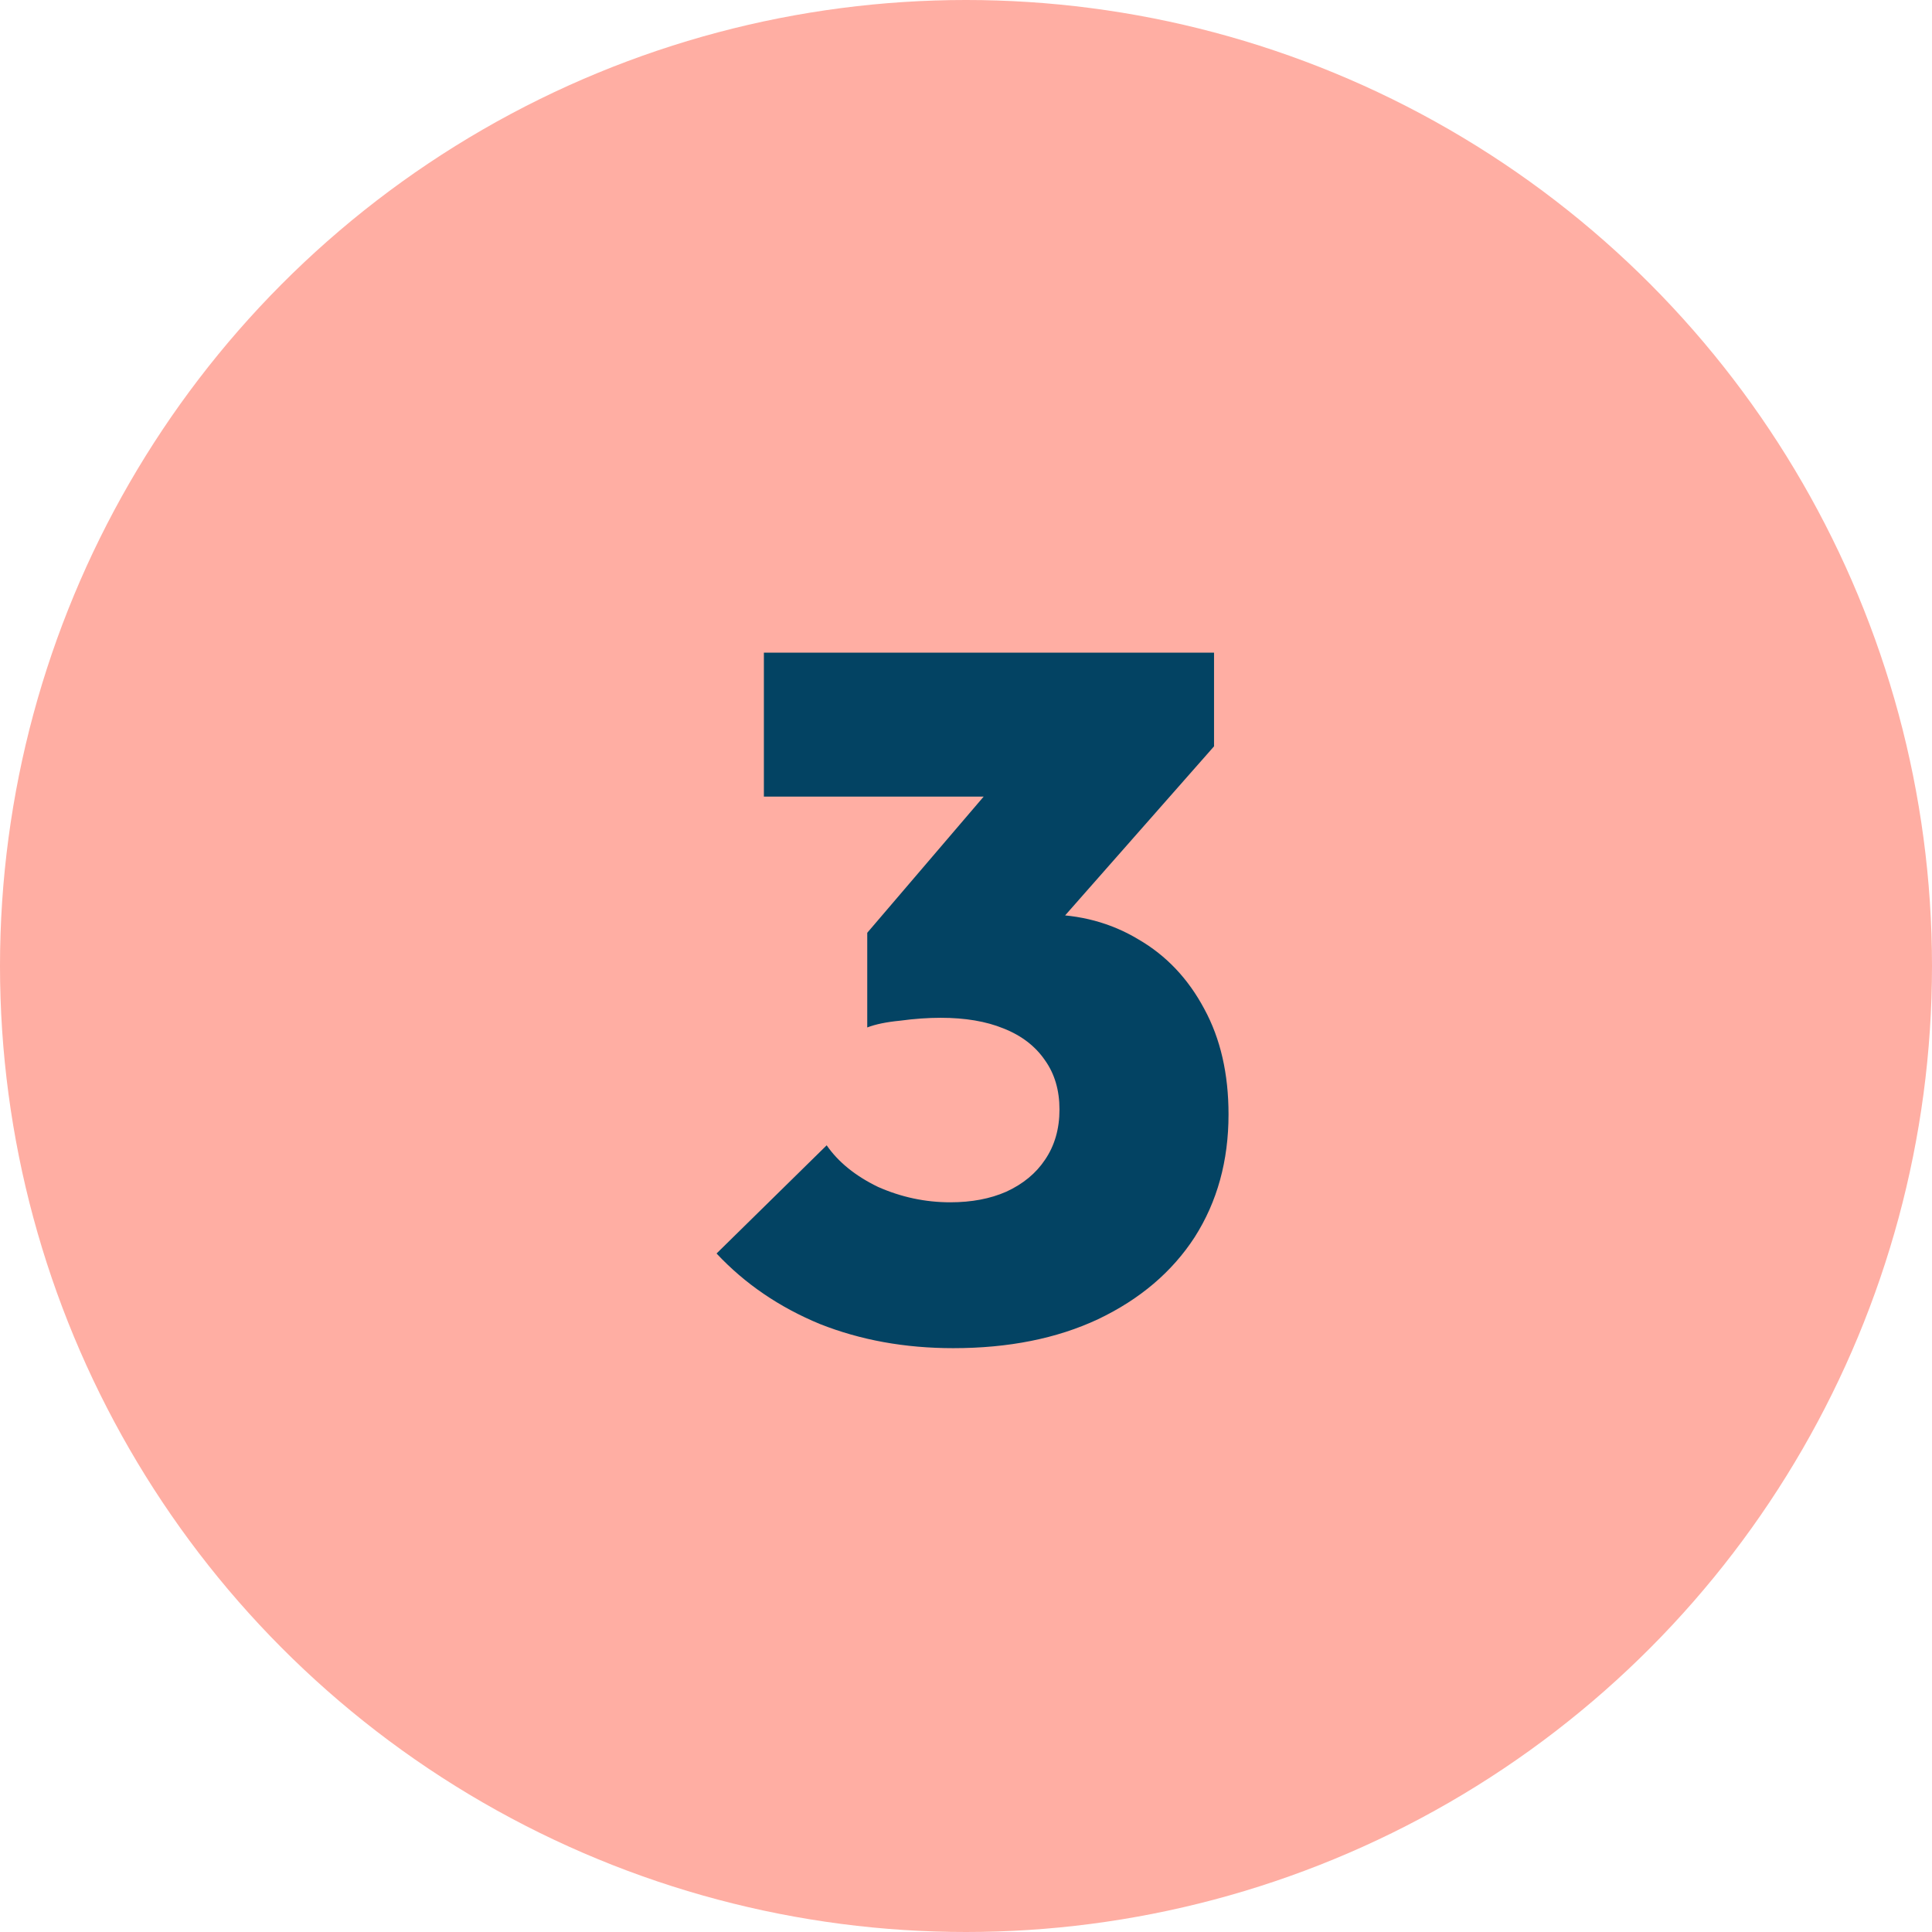 <svg width="52" height="52" viewBox="0 0 52 52" fill="none" xmlns="http://www.w3.org/2000/svg">
<circle cx="26" cy="26" r="26" fill="#FFAEA3"/>
<path d="M25.656 36.286C24.356 36.286 23.16 36.069 22.068 35.636C20.976 35.185 20.049 34.553 19.286 33.738L22.25 30.826C22.562 31.277 23.021 31.649 23.628 31.944C24.252 32.221 24.902 32.36 25.578 32.36C26.15 32.36 26.653 32.265 27.086 32.074C27.537 31.866 27.883 31.58 28.126 31.216C28.386 30.835 28.516 30.384 28.516 29.864C28.516 29.344 28.386 28.902 28.126 28.538C27.866 28.157 27.493 27.871 27.008 27.68C26.54 27.489 25.977 27.394 25.318 27.394C24.971 27.394 24.607 27.42 24.226 27.472C23.862 27.507 23.567 27.567 23.342 27.654L25.37 25.106C25.925 24.967 26.427 24.855 26.878 24.768C27.346 24.664 27.762 24.612 28.126 24.612C29.062 24.612 29.903 24.837 30.648 25.288C31.393 25.721 31.983 26.345 32.416 27.16C32.849 27.957 33.066 28.902 33.066 29.994C33.066 31.242 32.763 32.343 32.156 33.296C31.549 34.232 30.683 34.969 29.556 35.506C28.447 36.026 27.147 36.286 25.656 36.286ZM23.342 27.654V25.106L27.632 20.088H32.676L28.256 25.106L23.342 27.654ZM20.56 21.44V17.566H32.676V20.088L29.166 21.44H20.56Z" fill="#034363"/>
</svg>
